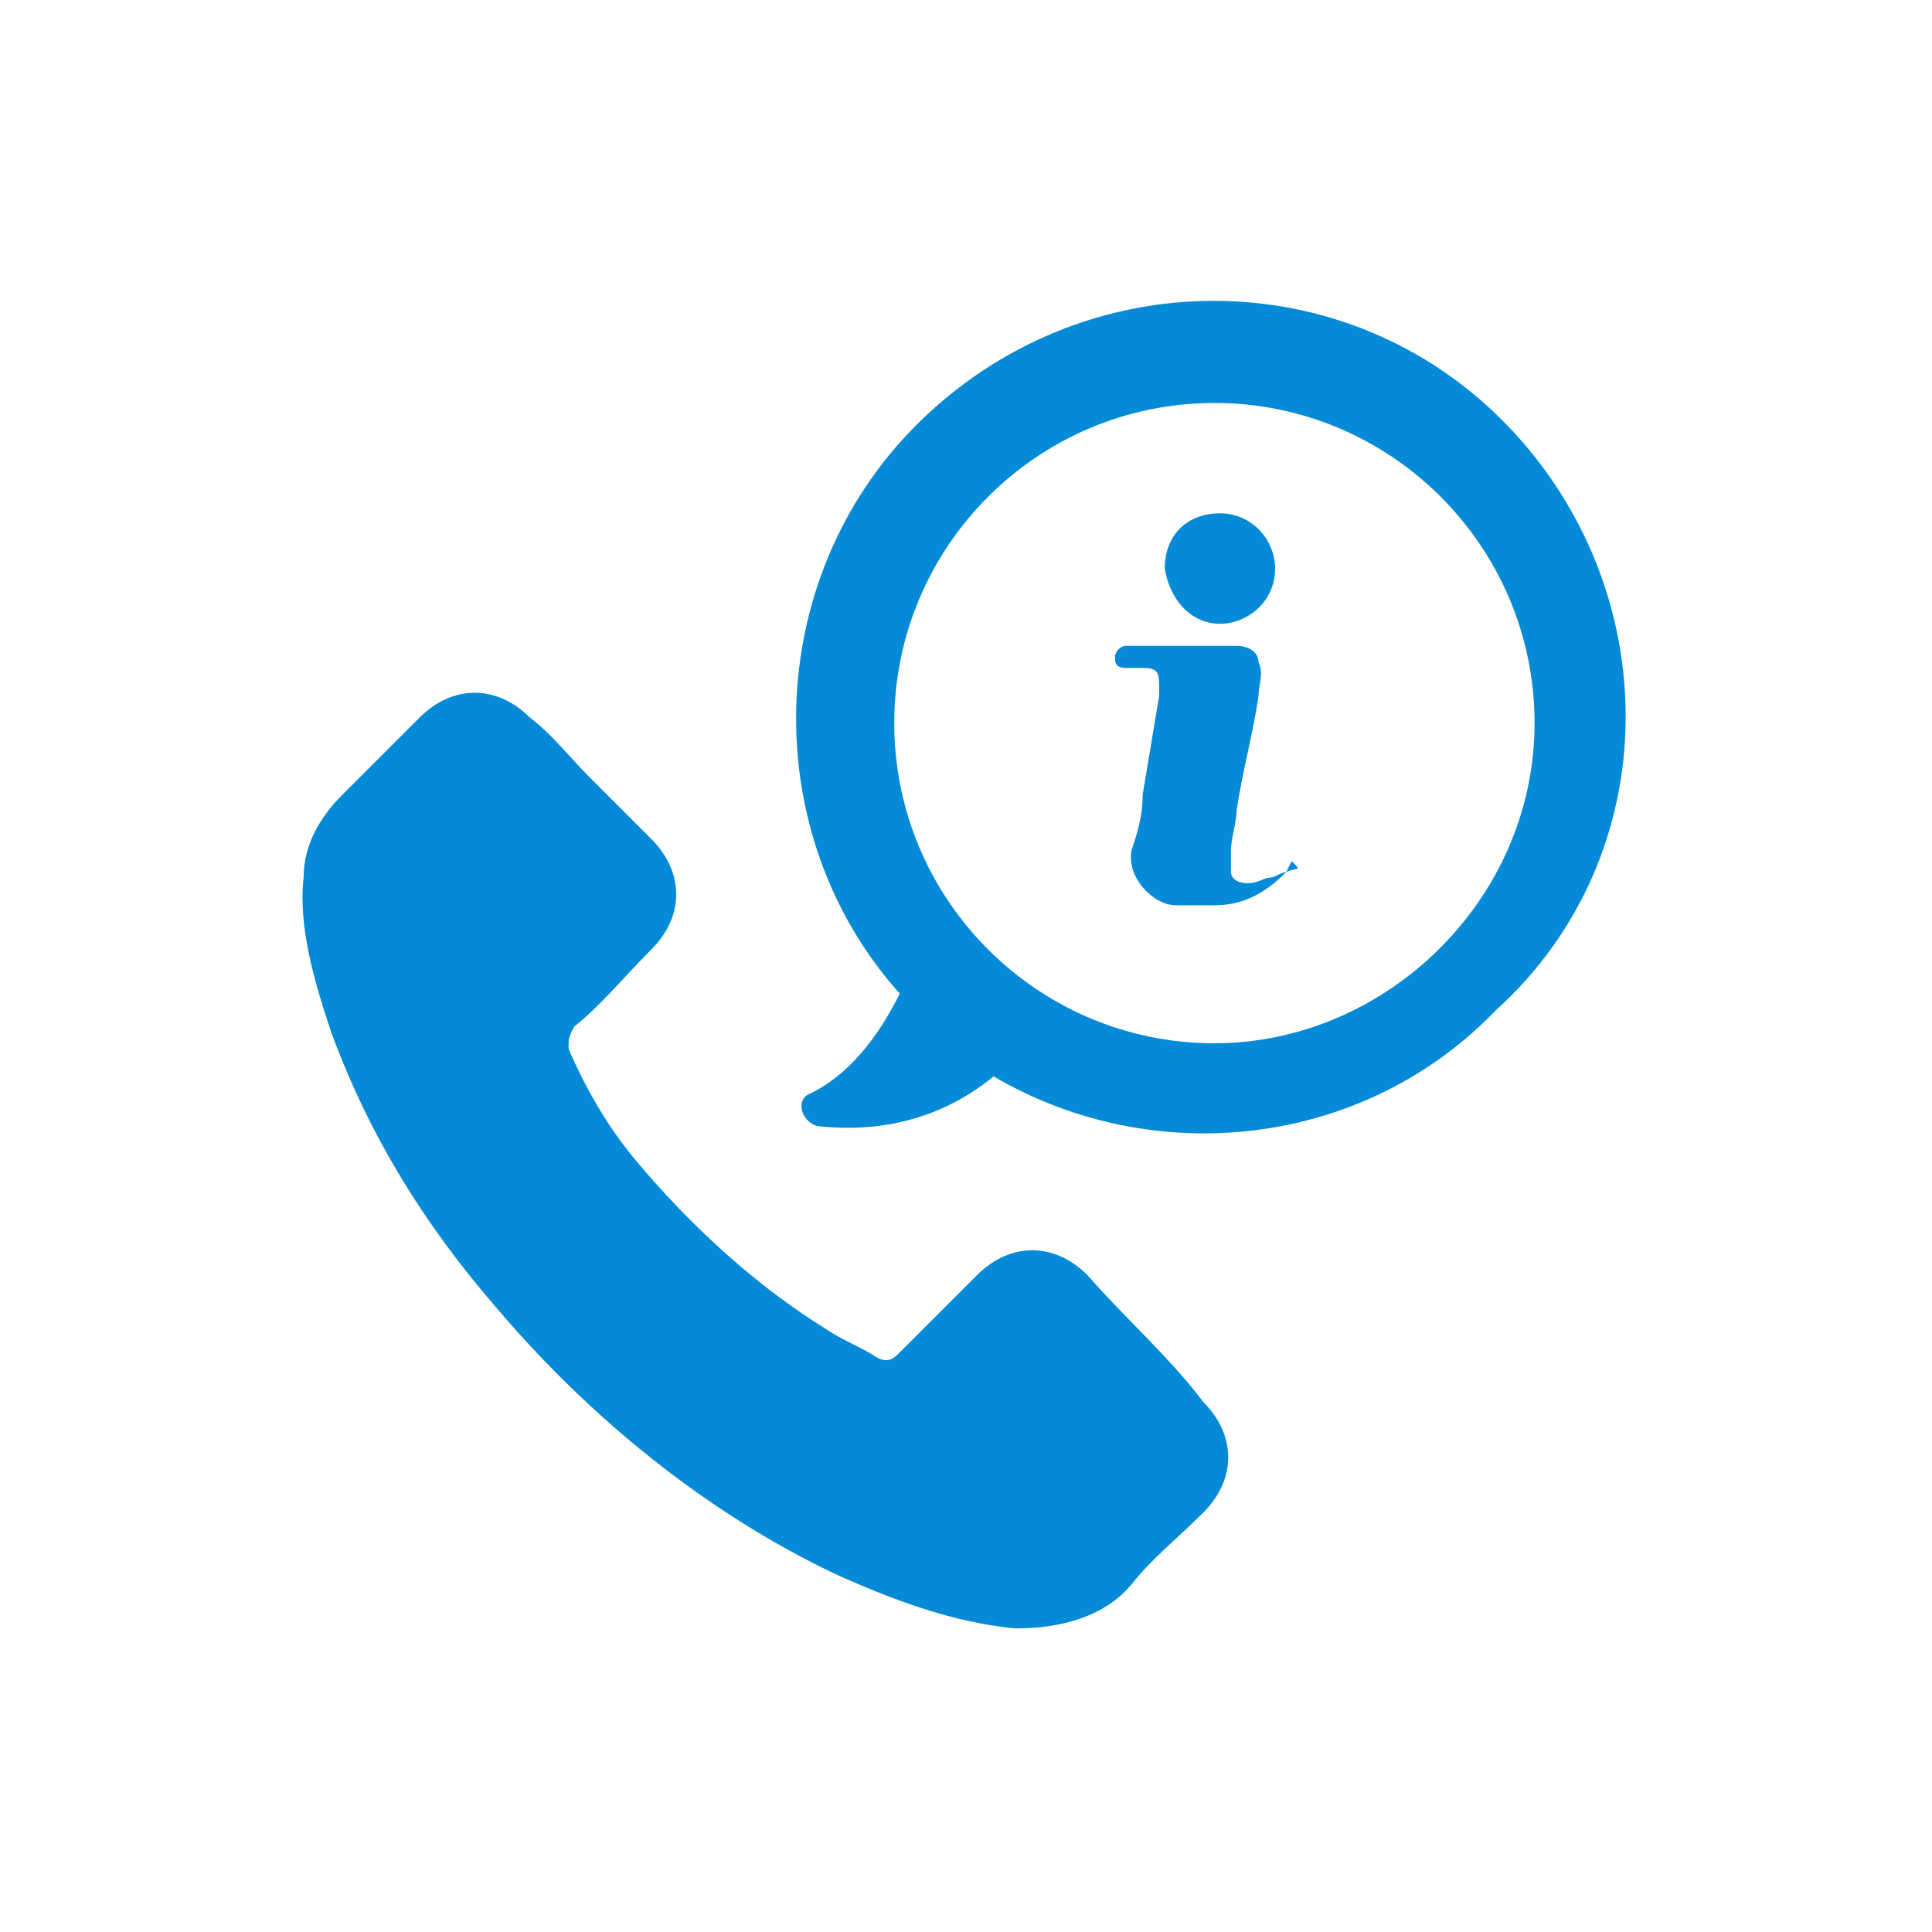 <?xml version="1.0" encoding="utf-8"?>
<!-- Generator: Adobe Illustrator 22.1.0, SVG Export Plug-In . SVG Version: 6.00 Build 0)  -->
<svg version="1.1" id="Layer_1" xmlns="http://www.w3.org/2000/svg" xmlns:xlink="http://www.w3.org/1999/xlink" x="0px" y="0px"
	 viewBox="0 0 35 35" style="enable-background:new 0 0 35 35;" xml:space="preserve">
<style type="text/css">
	.st0{fill:#048AD6;}
</style>
<g>
	<path class="st0" d="M23.3,15.8c-0.1,0-0.2,0.1-0.3,0.1c-0.1,0-0.2,0.1-0.4,0.1c-0.2,0-0.3-0.1-0.3-0.2c0-0.1,0-0.2,0-0.4
		c0-0.2,0.1-0.5,0.1-0.7c0.1-0.7,0.3-1.4,0.4-2.1c0-0.2,0.1-0.4,0-0.6c0-0.2-0.2-0.3-0.4-0.3c-0.3,0-0.6,0-0.9,0s-0.6,0-0.9,0
		c-0.1,0-0.2,0-0.2,0c-0.1,0-0.2,0.1-0.2,0.2c0,0.1,0,0.2,0.2,0.2c0.1,0,0.2,0,0.3,0c0.3,0,0.3,0.1,0.3,0.4c0,0,0,0.1,0,0.1
		c-0.1,0.6-0.2,1.2-0.3,1.8c0,0.4-0.1,0.7-0.2,1c-0.1,0.5,0.4,1,0.8,1c0.2,0,0.5,0,0.7,0c0.5,0,0.9-0.2,1.3-0.6c0,0,0.1-0.2,0.1-0.2
		C23.6,15.8,23.5,15.7,23.3,15.8z"/>
	<path class="st0" d="M22,18.9c-3.2,0-5.8-2.6-5.8-5.8s2.6-5.8,5.8-5.8c3.2,0,5.8,2.6,5.8,5.8S25.1,18.9,22,18.9z M27.3,7.7
		c-2.9-3-7.7-3-10.7,0c-2.8,2.8-2.9,7.4-0.3,10.3l0,0c-0.3,0.6-0.8,1.4-1.6,1.8c-0.3,0.1-0.2,0.5,0.1,0.6c0.9,0.1,2.1,0,3.2-0.9l0,0
		c2.9,1.7,6.7,1.3,9.1-1.2C30.2,15.5,30.2,10.7,27.3,7.7z"/>
	<path class="st0" d="M19.7,23.1c-0.6-0.6-1.4-0.6-2,0c-0.5,0.5-0.9,0.9-1.4,1.4c-0.1,0.1-0.2,0.2-0.4,0.1c-0.3-0.2-0.6-0.3-0.9-0.5
		c-1.3-0.8-2.5-1.9-3.5-3.1c-0.5-0.6-0.9-1.3-1.2-2c0-0.2,0-0.2,0.1-0.4c0.5-0.4,0.9-0.9,1.4-1.4c0.6-0.6,0.6-1.4,0-2
		c-0.4-0.4-0.7-0.7-1.1-1.1c-0.4-0.4-0.7-0.8-1.1-1.1c-0.6-0.6-1.4-0.6-2,0c-0.5,0.5-0.9,0.9-1.4,1.4c-0.4,0.4-0.7,0.9-0.7,1.5
		c-0.1,0.9,0.2,1.9,0.5,2.8c0.7,1.9,1.7,3.5,3,5c1.7,2,3.8,3.7,6.1,4.8c1.1,0.5,2.2,0.9,3.3,1c0.8,0,1.6-0.2,2.1-0.8
		c0.4-0.5,0.8-0.8,1.3-1.3c0.6-0.6,0.6-1.4,0-2C21.2,24.6,20.4,23.9,19.7,23.1z"/>
	<path class="st0" d="M22.1,11.3c0.5,0,1-0.4,1-1c0-0.5-0.4-1-1-1s-1,0.4-1,1C21.2,10.9,21.6,11.3,22.1,11.3z"/>
</g>
</svg>
